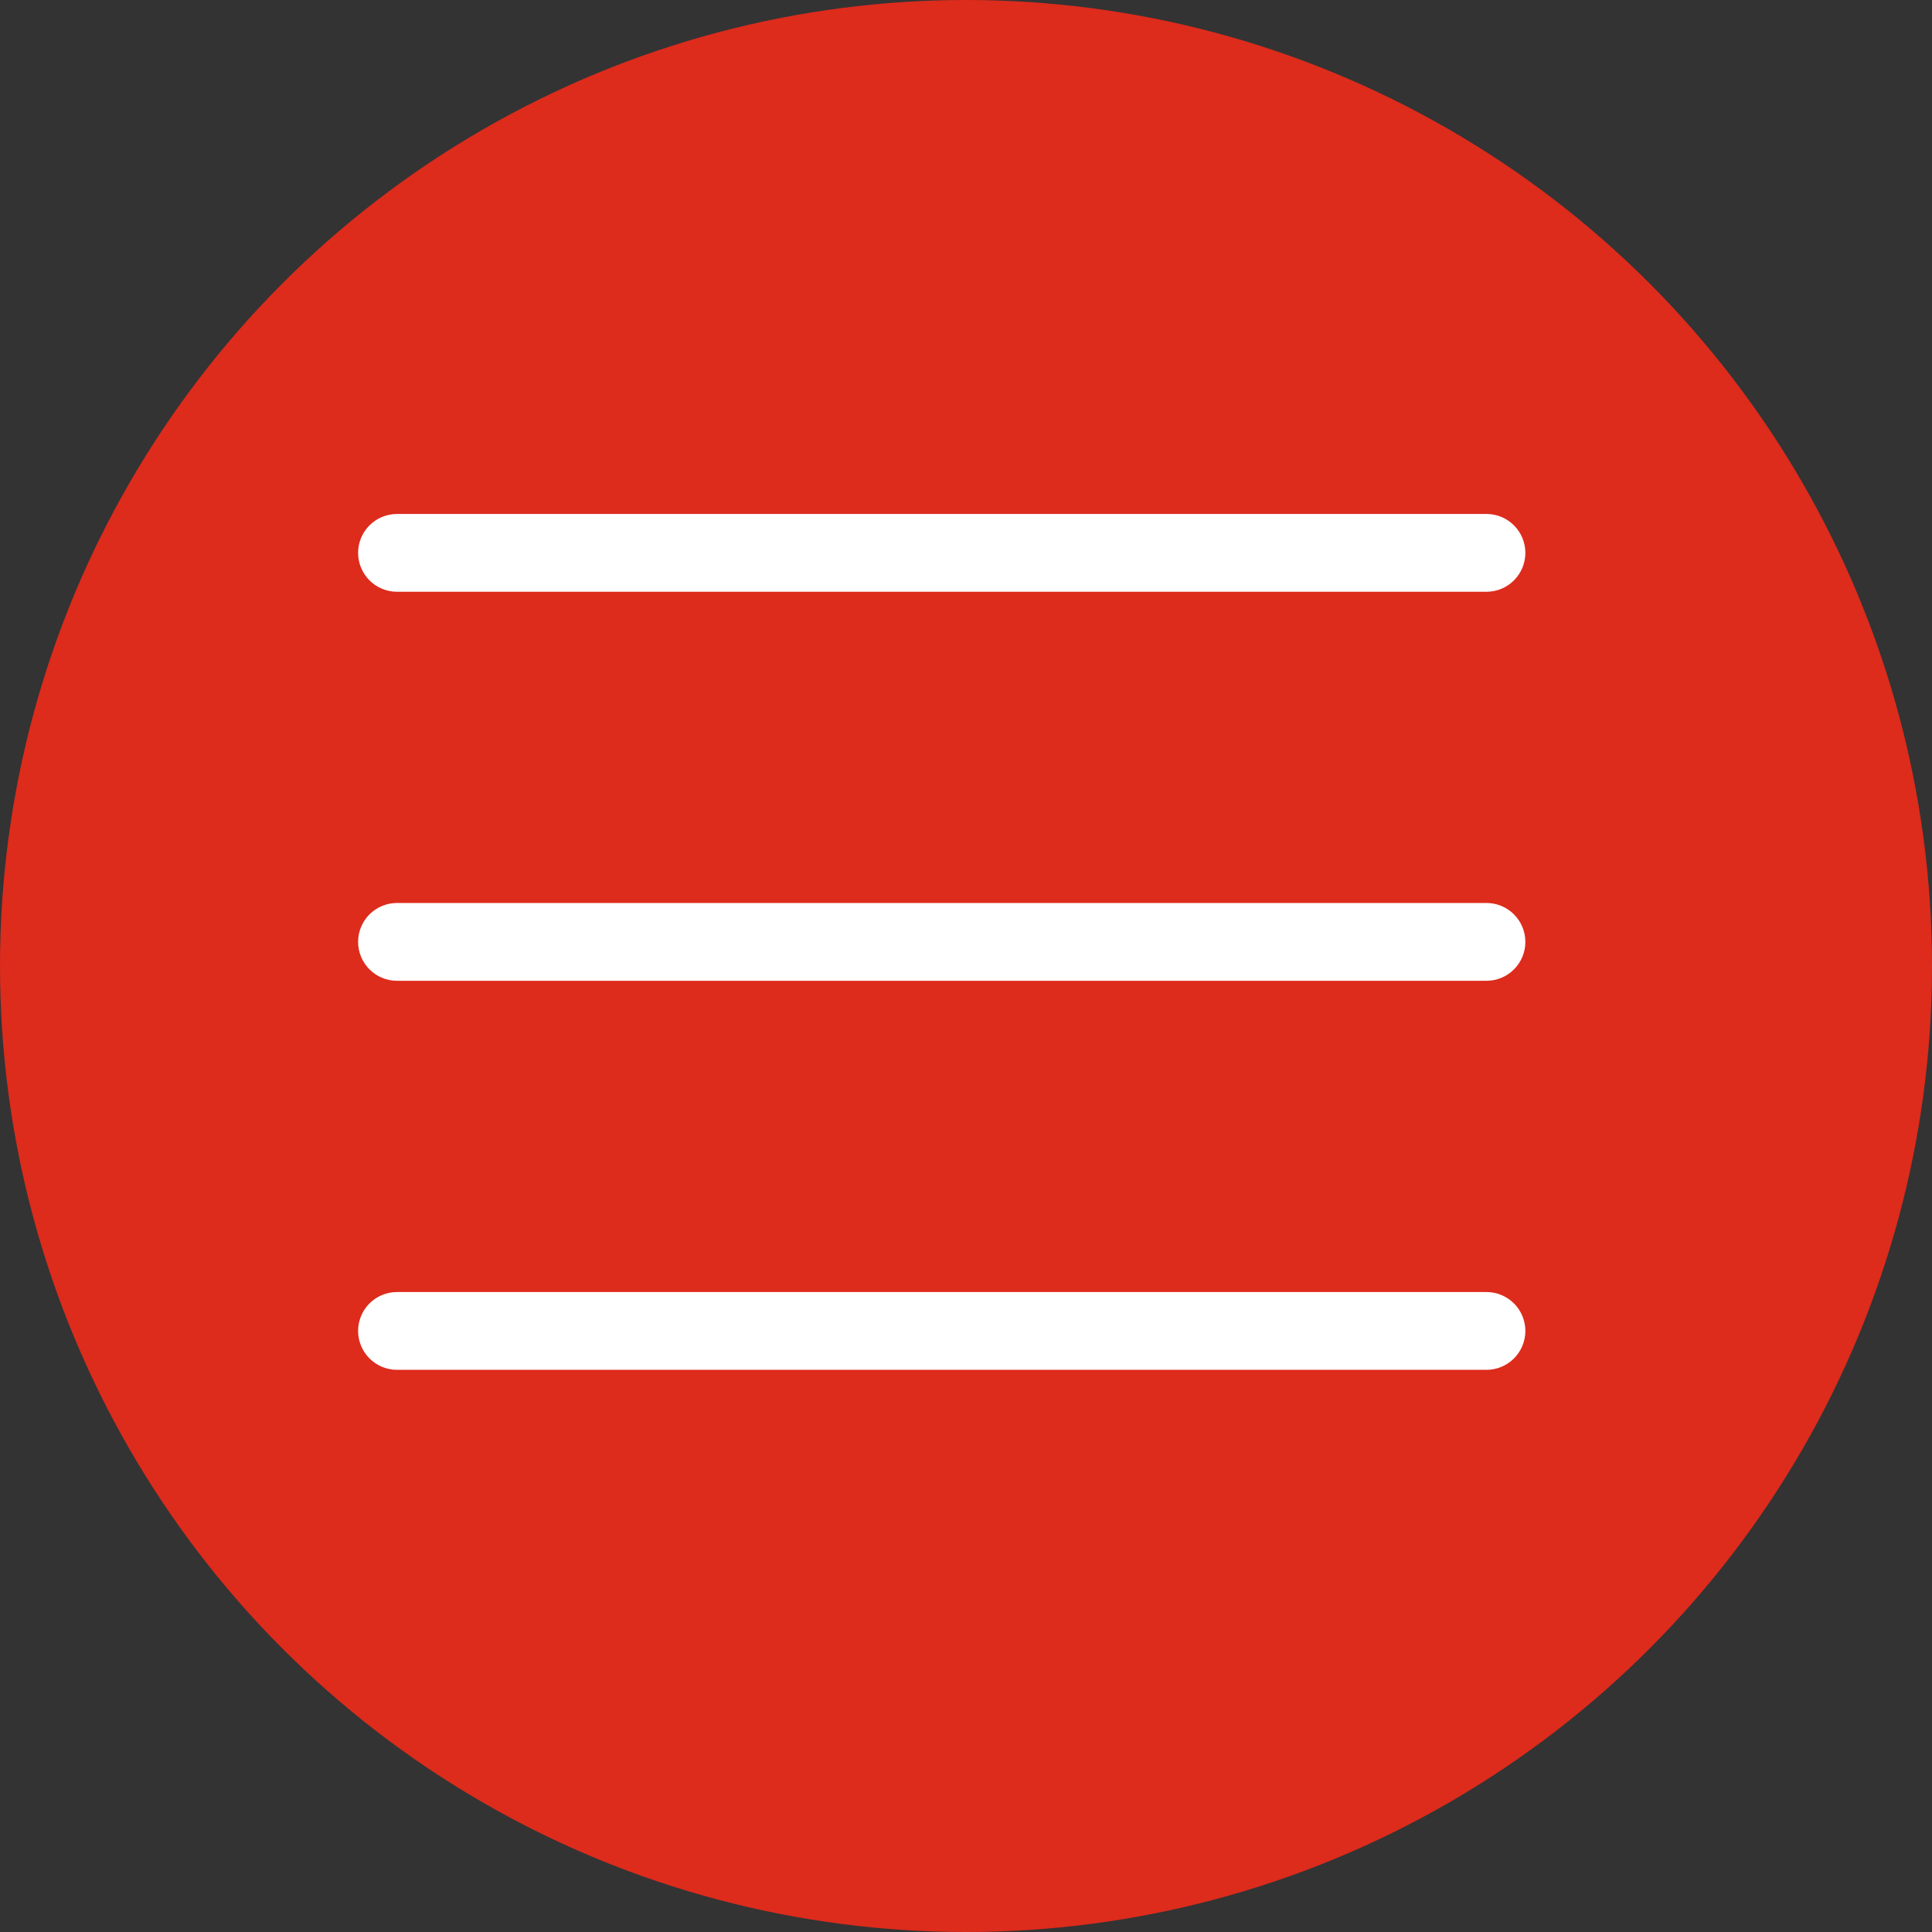 <?xml version="1.0" encoding="UTF-8"?> <svg xmlns="http://www.w3.org/2000/svg" width="40" height="40" viewBox="0 0 40 40" fill="none"><rect x="0" y="0" width="40" height="40" fill="#333333" stroke="none"/><circle cx="20" cy="20" r="20" fill="#DD2B1C"></circle><g clip-path="url(#clip0_1390_5043)"><path d="M30.775 28.361H8.22C8.006 28.361 7.801 28.276 7.65 28.125C7.499 27.974 7.414 27.769 7.414 27.556C7.414 27.342 7.499 27.137 7.65 26.986C7.801 26.835 8.006 26.75 8.22 26.75H30.775C30.989 26.75 31.194 26.835 31.345 26.986C31.496 27.137 31.581 27.342 31.581 27.556C31.581 27.769 31.496 27.974 31.345 28.125C31.194 28.276 30.989 28.361 30.775 28.361Z" fill="white"></path><path d="M30.775 20.306H8.22C8.006 20.306 7.801 20.222 7.65 20.07C7.499 19.919 7.414 19.715 7.414 19.501C7.414 19.287 7.499 19.082 7.65 18.931C7.801 18.78 8.006 18.695 8.22 18.695H30.775C30.989 18.695 31.194 18.78 31.345 18.931C31.496 19.082 31.581 19.287 31.581 19.501C31.581 19.715 31.496 19.919 31.345 20.07C31.194 20.222 30.989 20.306 30.775 20.306Z" fill="white"></path><path d="M30.775 12.252H8.22C8.006 12.252 7.801 12.167 7.65 12.016C7.499 11.865 7.414 11.66 7.414 11.446C7.414 11.232 7.499 11.028 7.65 10.877C7.801 10.726 8.006 10.641 8.22 10.641H30.775C30.989 10.641 31.194 10.726 31.345 10.877C31.496 11.028 31.581 11.232 31.581 11.446C31.581 11.66 31.496 11.865 31.345 12.016C31.194 12.167 30.989 12.252 30.775 12.252Z" fill="white"></path></g><defs><clipPath id="clip0_1390_5043"><rect width="29" height="29" fill="white" transform="translate(5 5)"></rect></clipPath></defs></svg> 